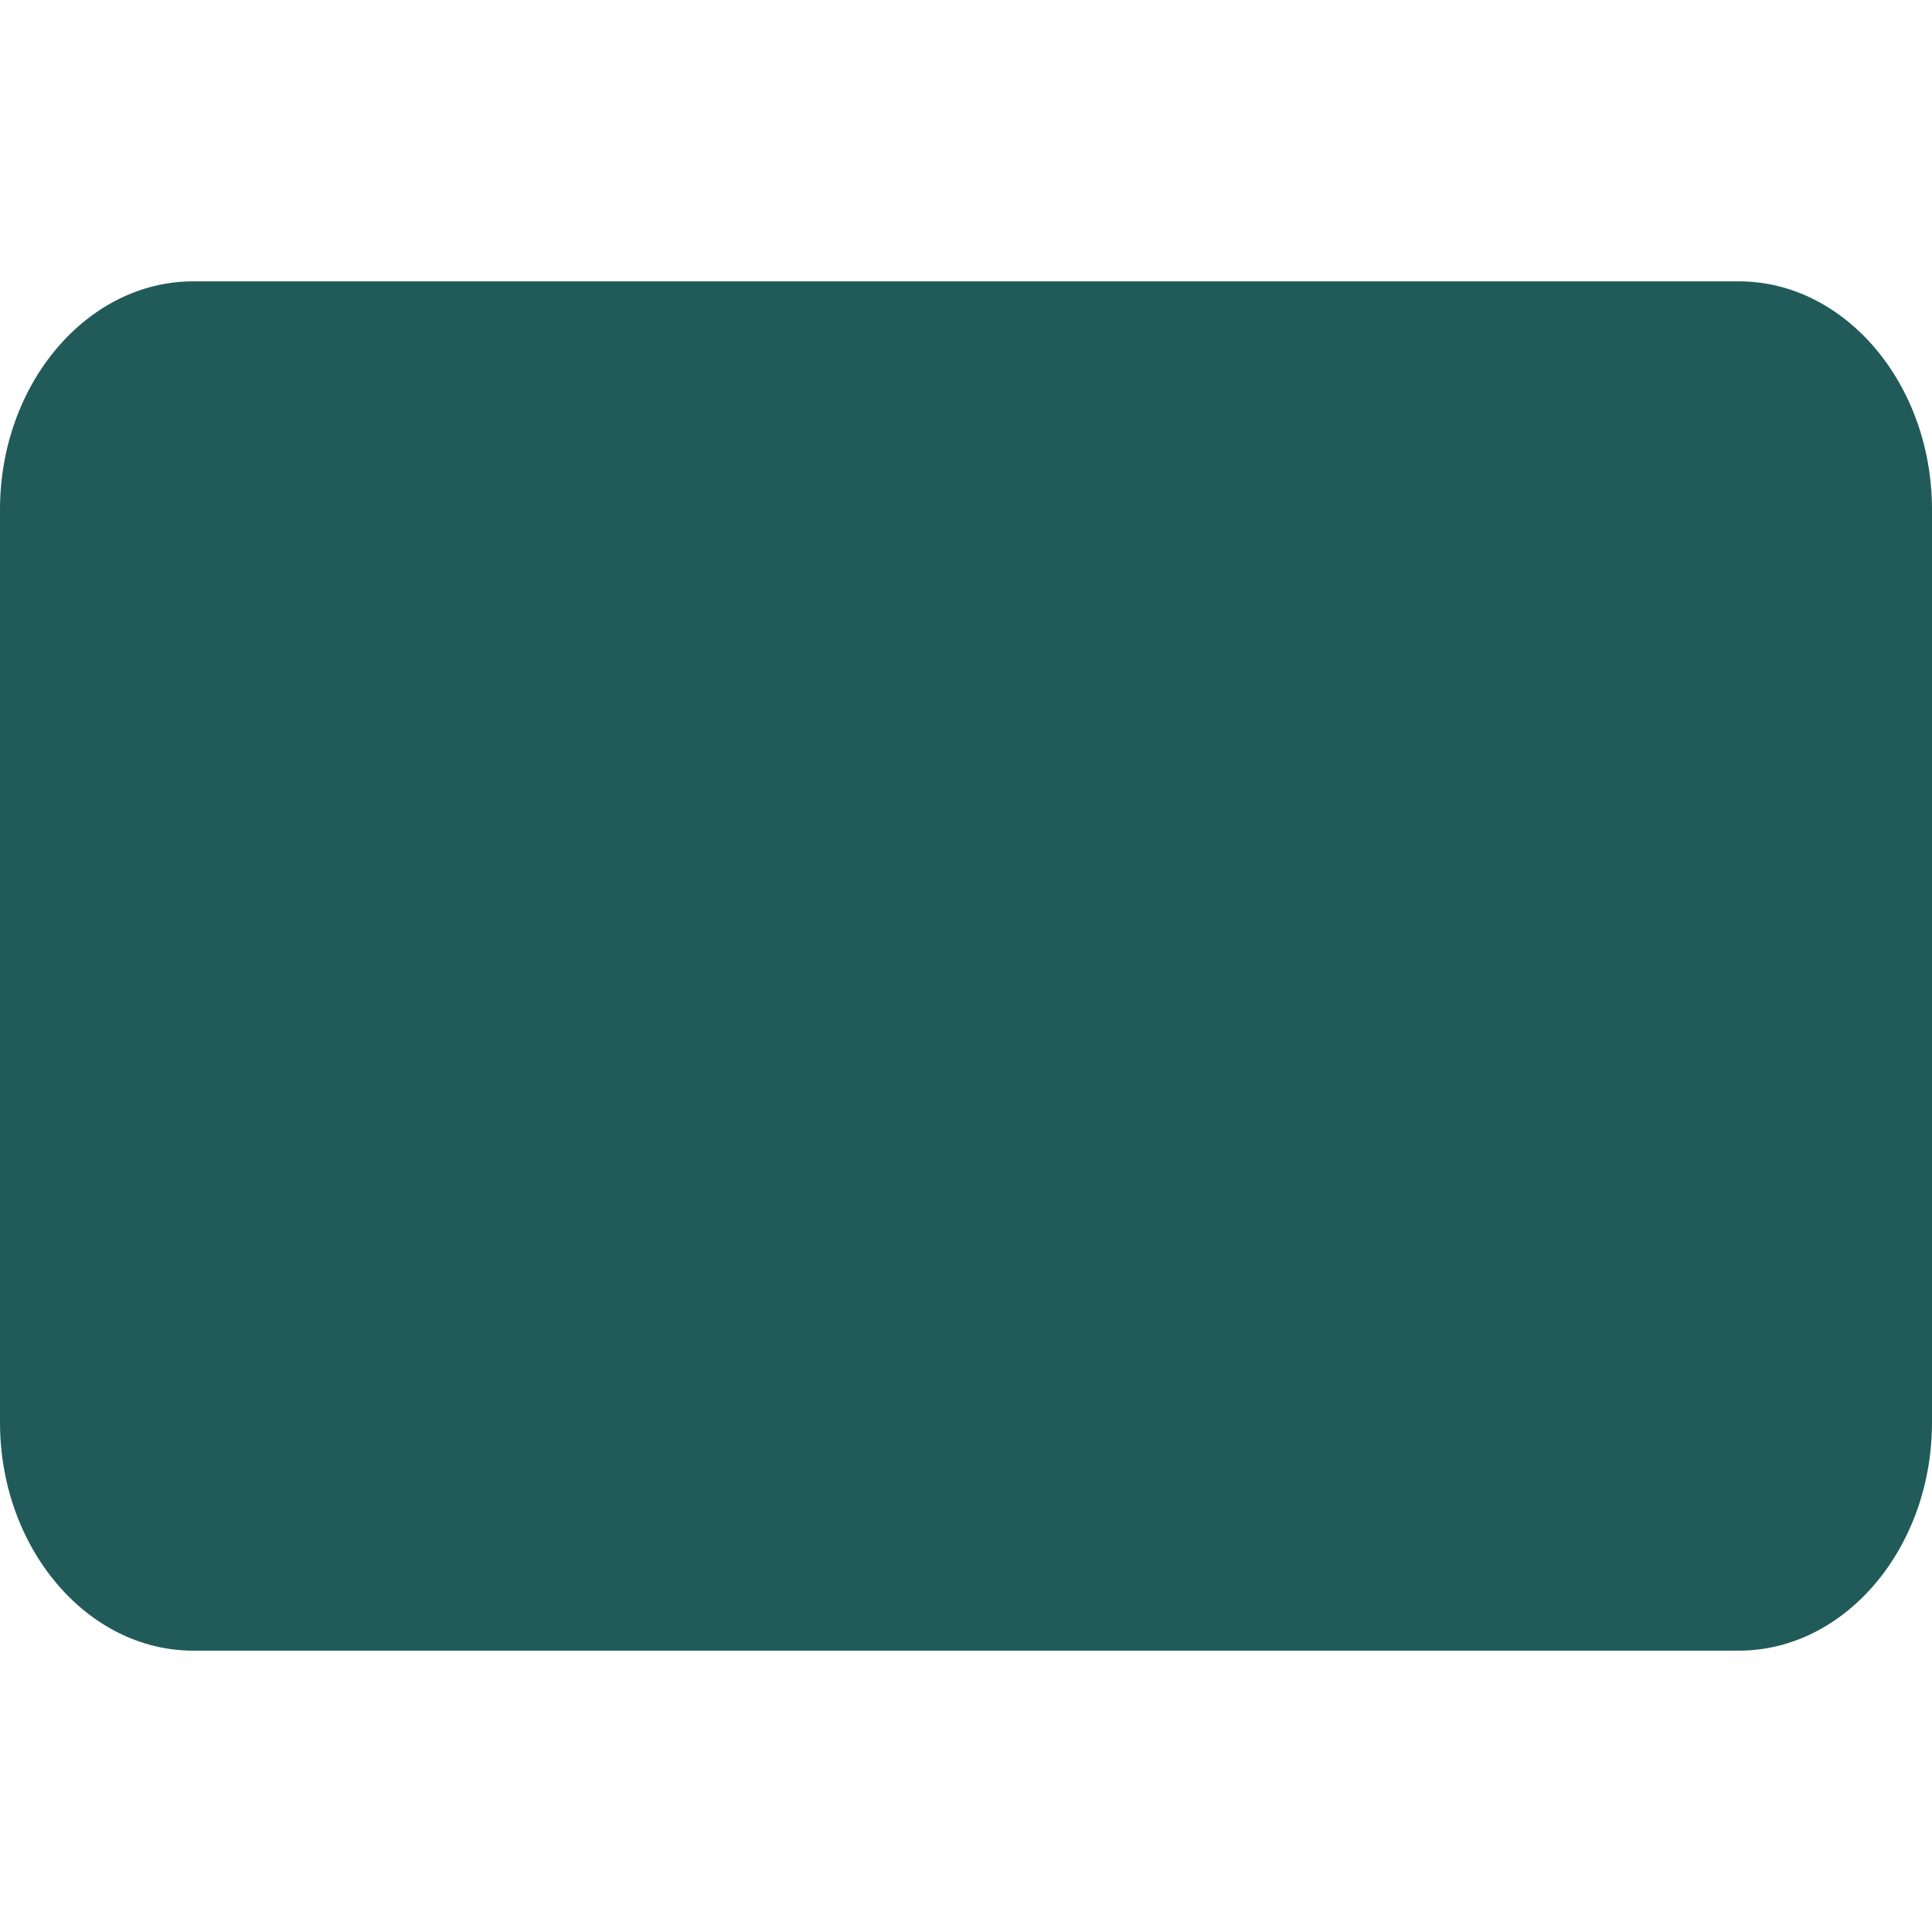 <?xml version="1.0" encoding="UTF-8"?>
<svg id="Layer_1" data-name="Layer 1" xmlns="http://www.w3.org/2000/svg" width="32" height="32" viewBox="0 0 32 32">
  <path fill="#215B59" d="M28.8,4.66H3.2c-1.76,0-3.2,1.7-3.2,3.78v15.12c0,2.08,1.44,3.78,3.2,3.78h25.6c1.76,0,3.2-1.7,3.2-3.78v-15.12c0-2.08-1.44-3.78-3.2-3.78Z"/>
</svg>